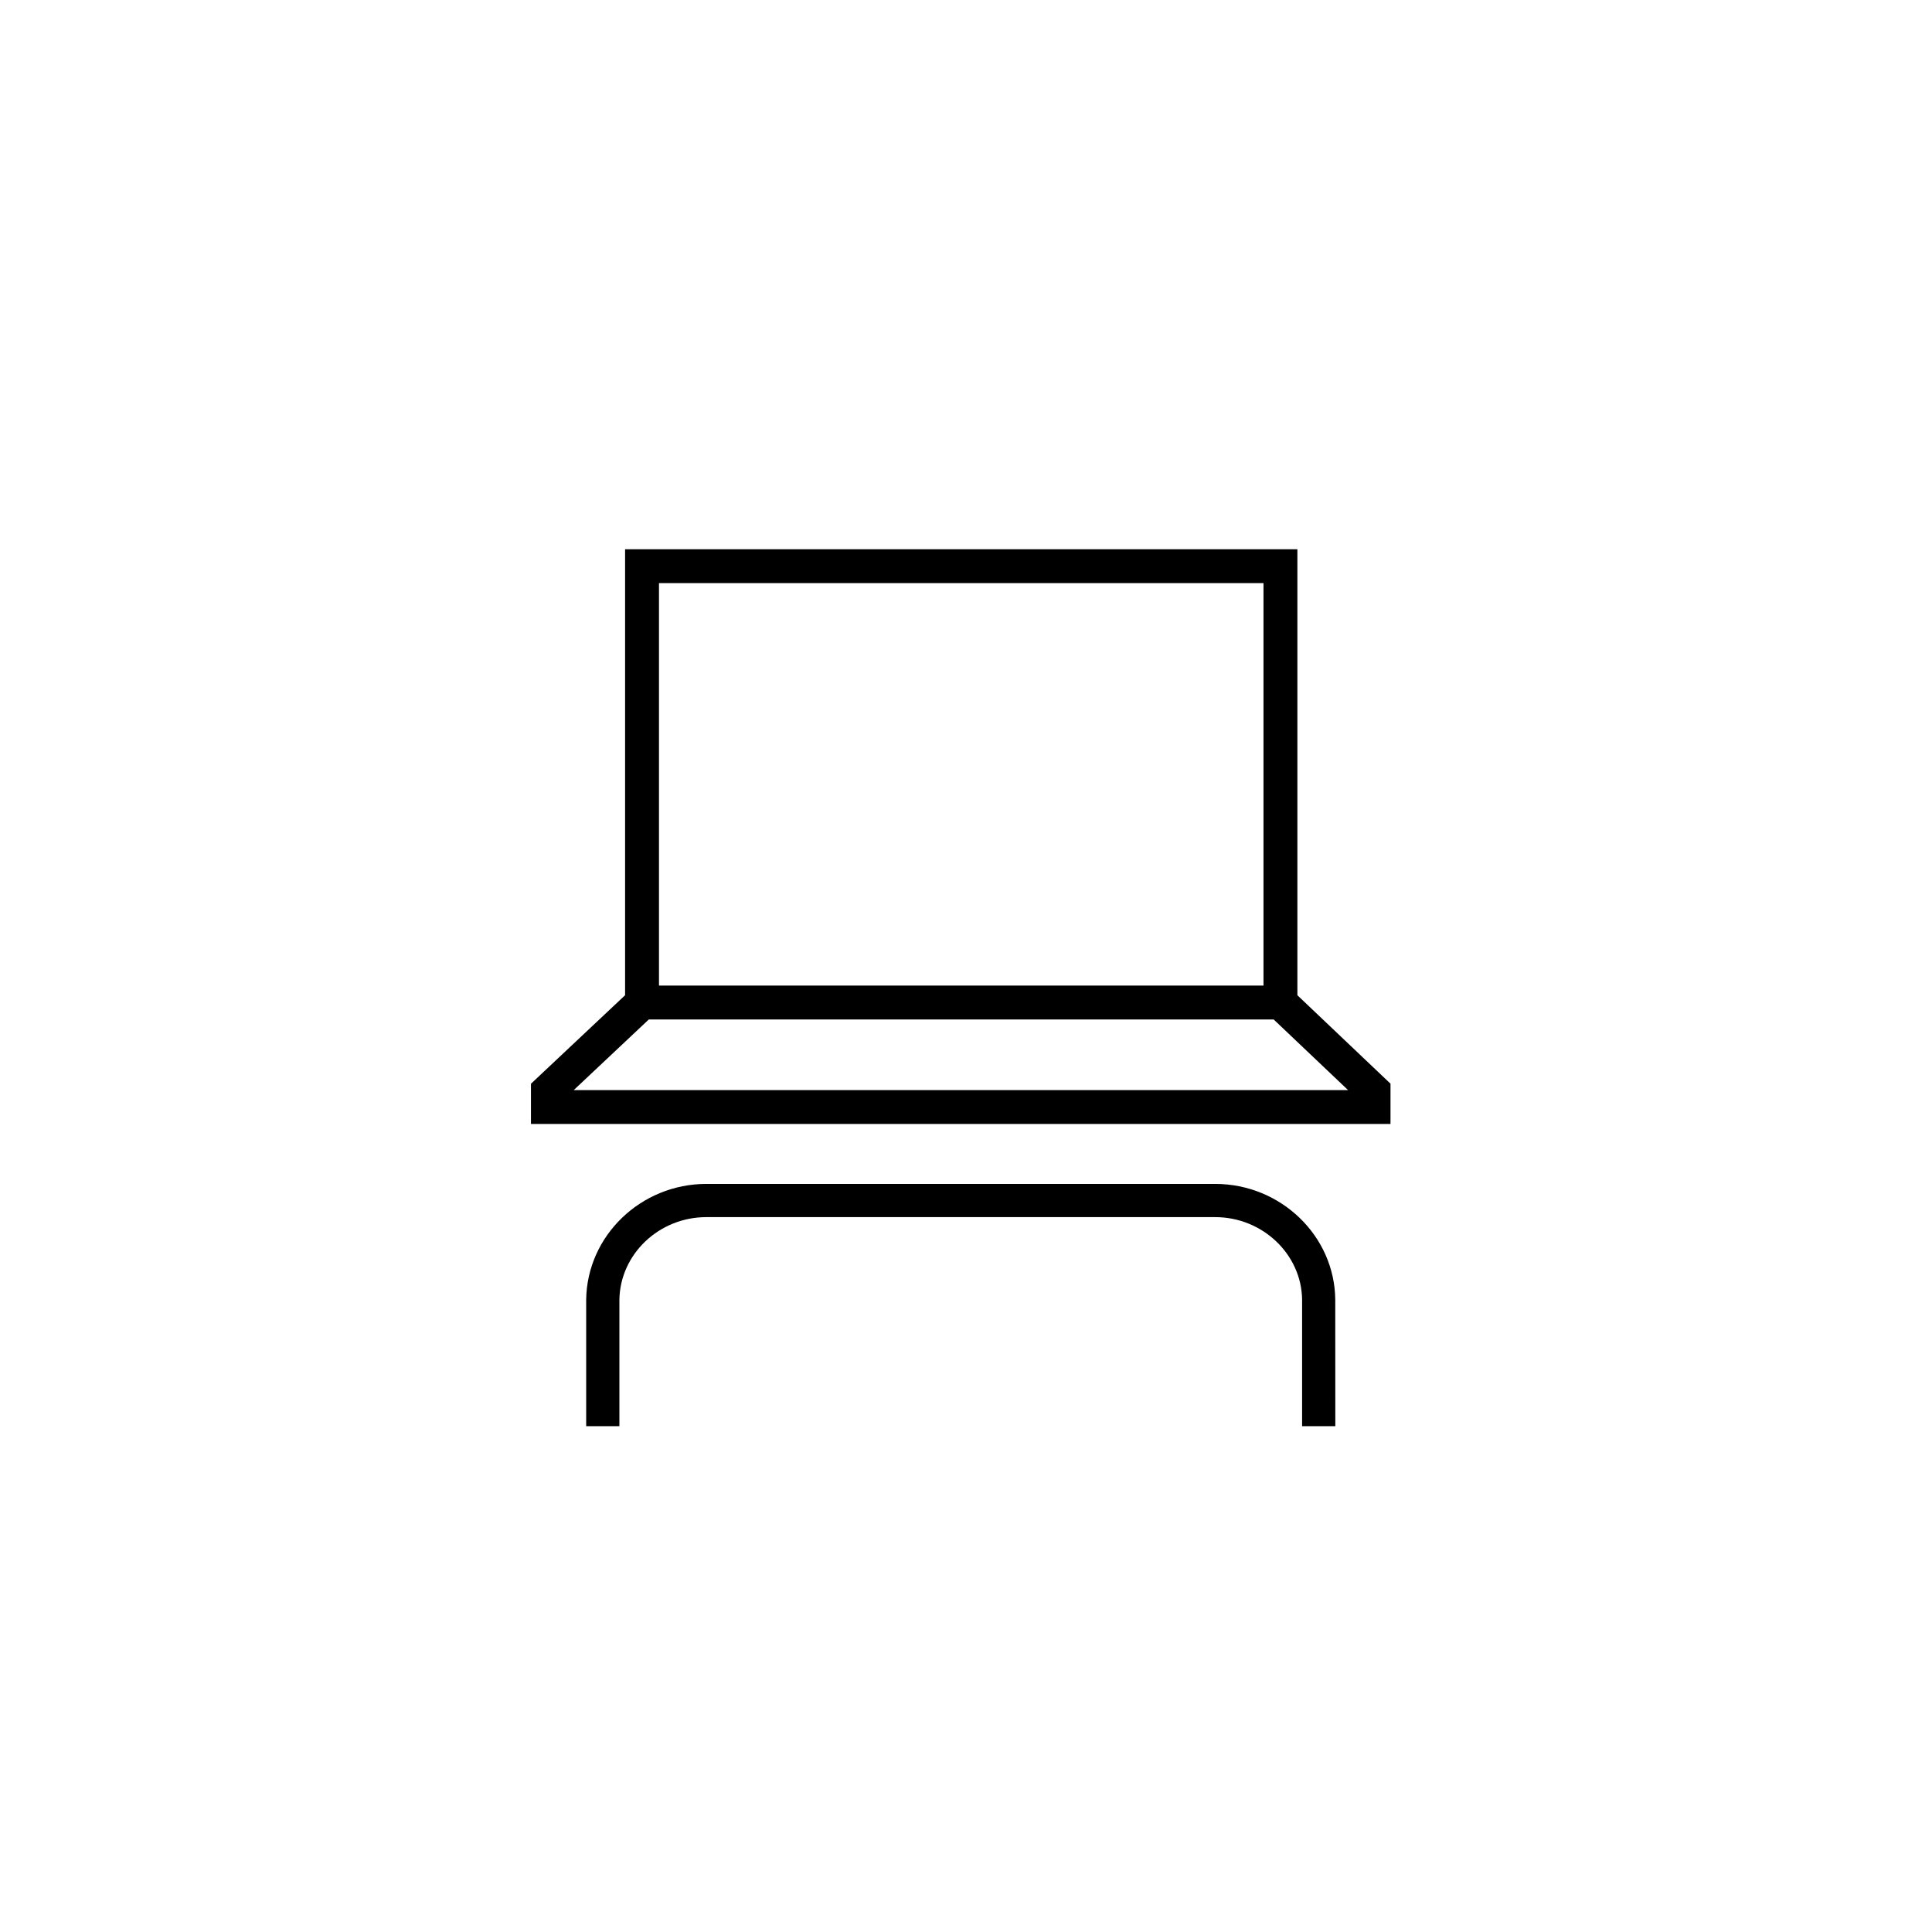 <?xml version="1.0" encoding="utf-8"?>
<!-- Generator: Adobe Illustrator 15.0.0, SVG Export Plug-In  -->
<!DOCTYPE svg PUBLIC "-//W3C//DTD SVG 1.1 Tiny//EN" "http://www.w3.org/Graphics/SVG/1.1/DTD/svg11-tiny.dtd">
<svg version="1.1" baseProfile="tiny"
	 xmlns="http://www.w3.org/2000/svg" xmlns:xlink="http://www.w3.org/1999/xlink" xmlns:a="http://ns.adobe.com/AdobeSVGViewerExtensions/3.0/"
	 x="0px" y="0px" width="57px" height="57px" viewBox="-15.665 -16.204 57 57" xml:space="preserve">
<defs>
</defs>
<path d="M22.612,13.159V0H2.777v13.158L0,15.77v0.687v0.5h25.359v-0.5v-0.689L22.612,13.159z M3.777,1h17.835v11.874H3.777V1z
	 M1.262,15.957l2.214-2.083h18.437l2.194,2.083H1.262z"/>
<path d="M20.187,18.725H5.175c-1.932,0-3.522,1.53-3.546,3.417v3.731h0.98v-3.726c0.018-1.347,1.168-2.442,2.565-2.442h15.012
	c1.398,0,2.549,1.096,2.565,2.437v3.731h0.49h0.49l-0.002-3.736C23.71,20.255,22.12,18.725,20.187,18.725z"/>
</svg>
